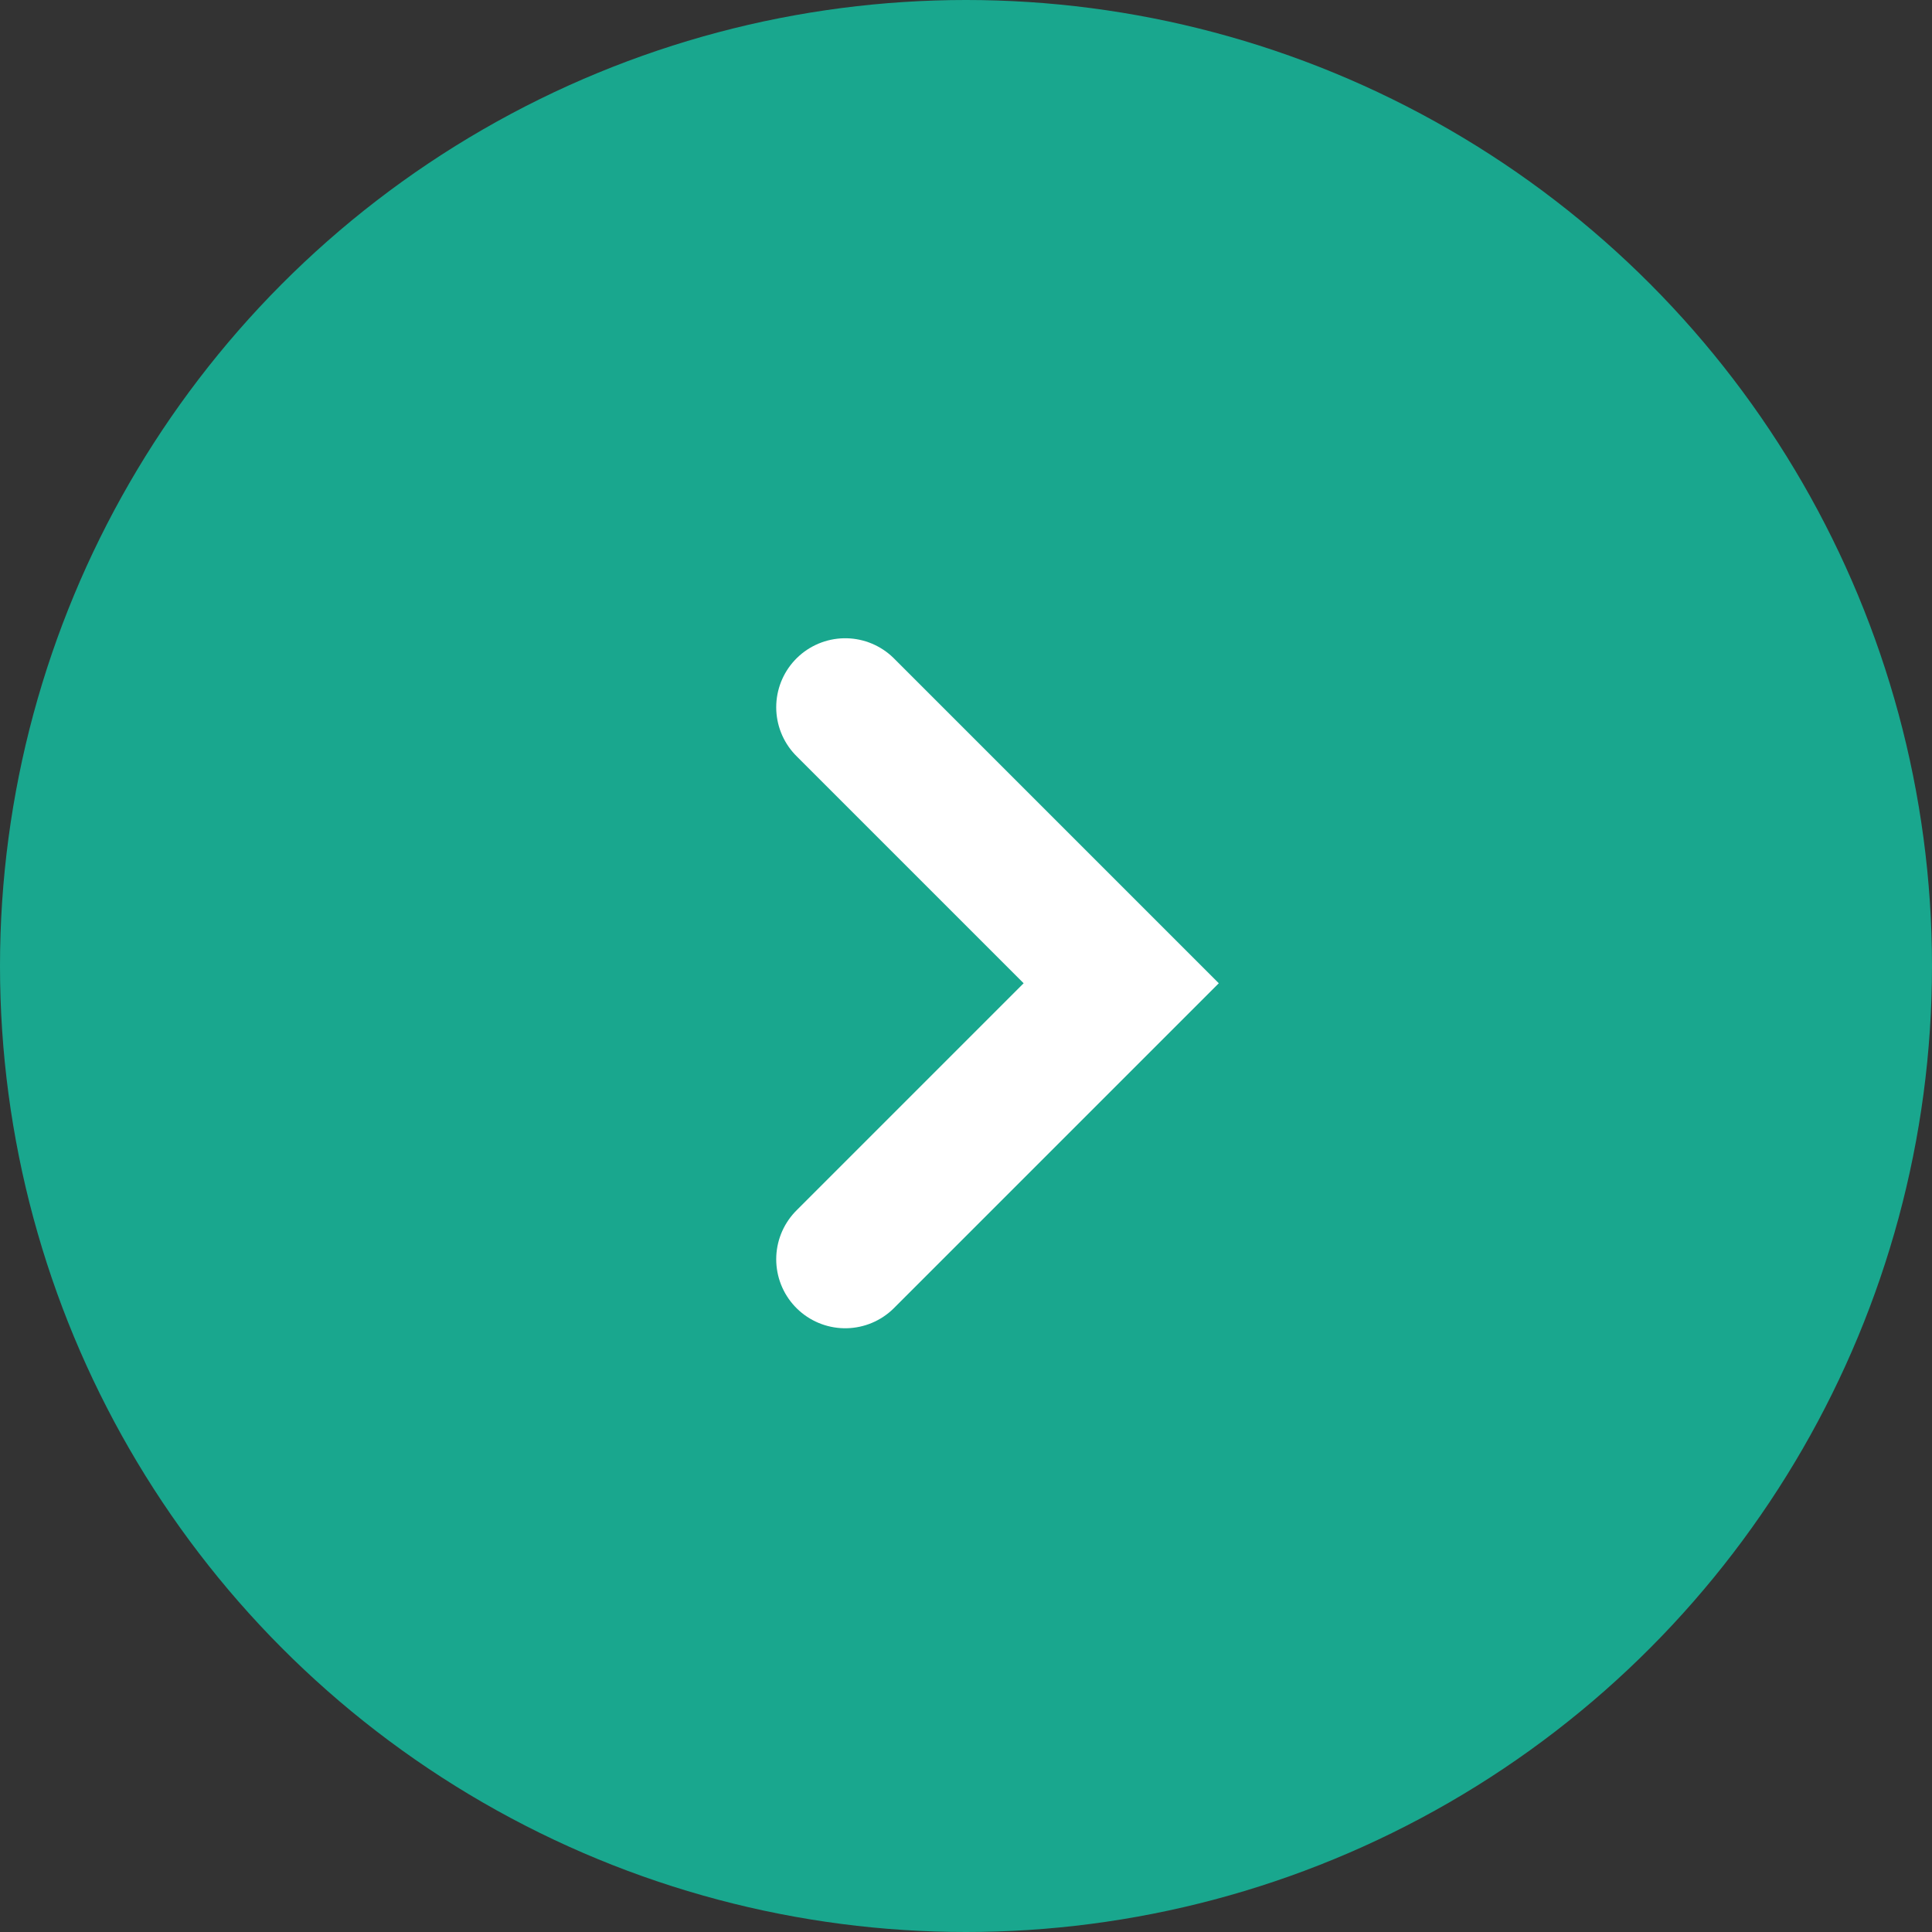 <svg xmlns="http://www.w3.org/2000/svg" width="56" height="56" viewBox="0 0 56 56"><rect x="0" y="0" width="56" height="56" fill="#333333" stroke="none"/><g transform="translate(0.07 0.116)"><circle cx="28" cy="28" r="28" transform="translate(-0.07 -0.116)" fill="#19a78e"/><path d="M295.818,1580.44l8,8-8,8" transform="translate(-271.389 -1560.056)" fill="none" stroke="#fff" stroke-linecap="round" stroke-width="4"/></g></svg>